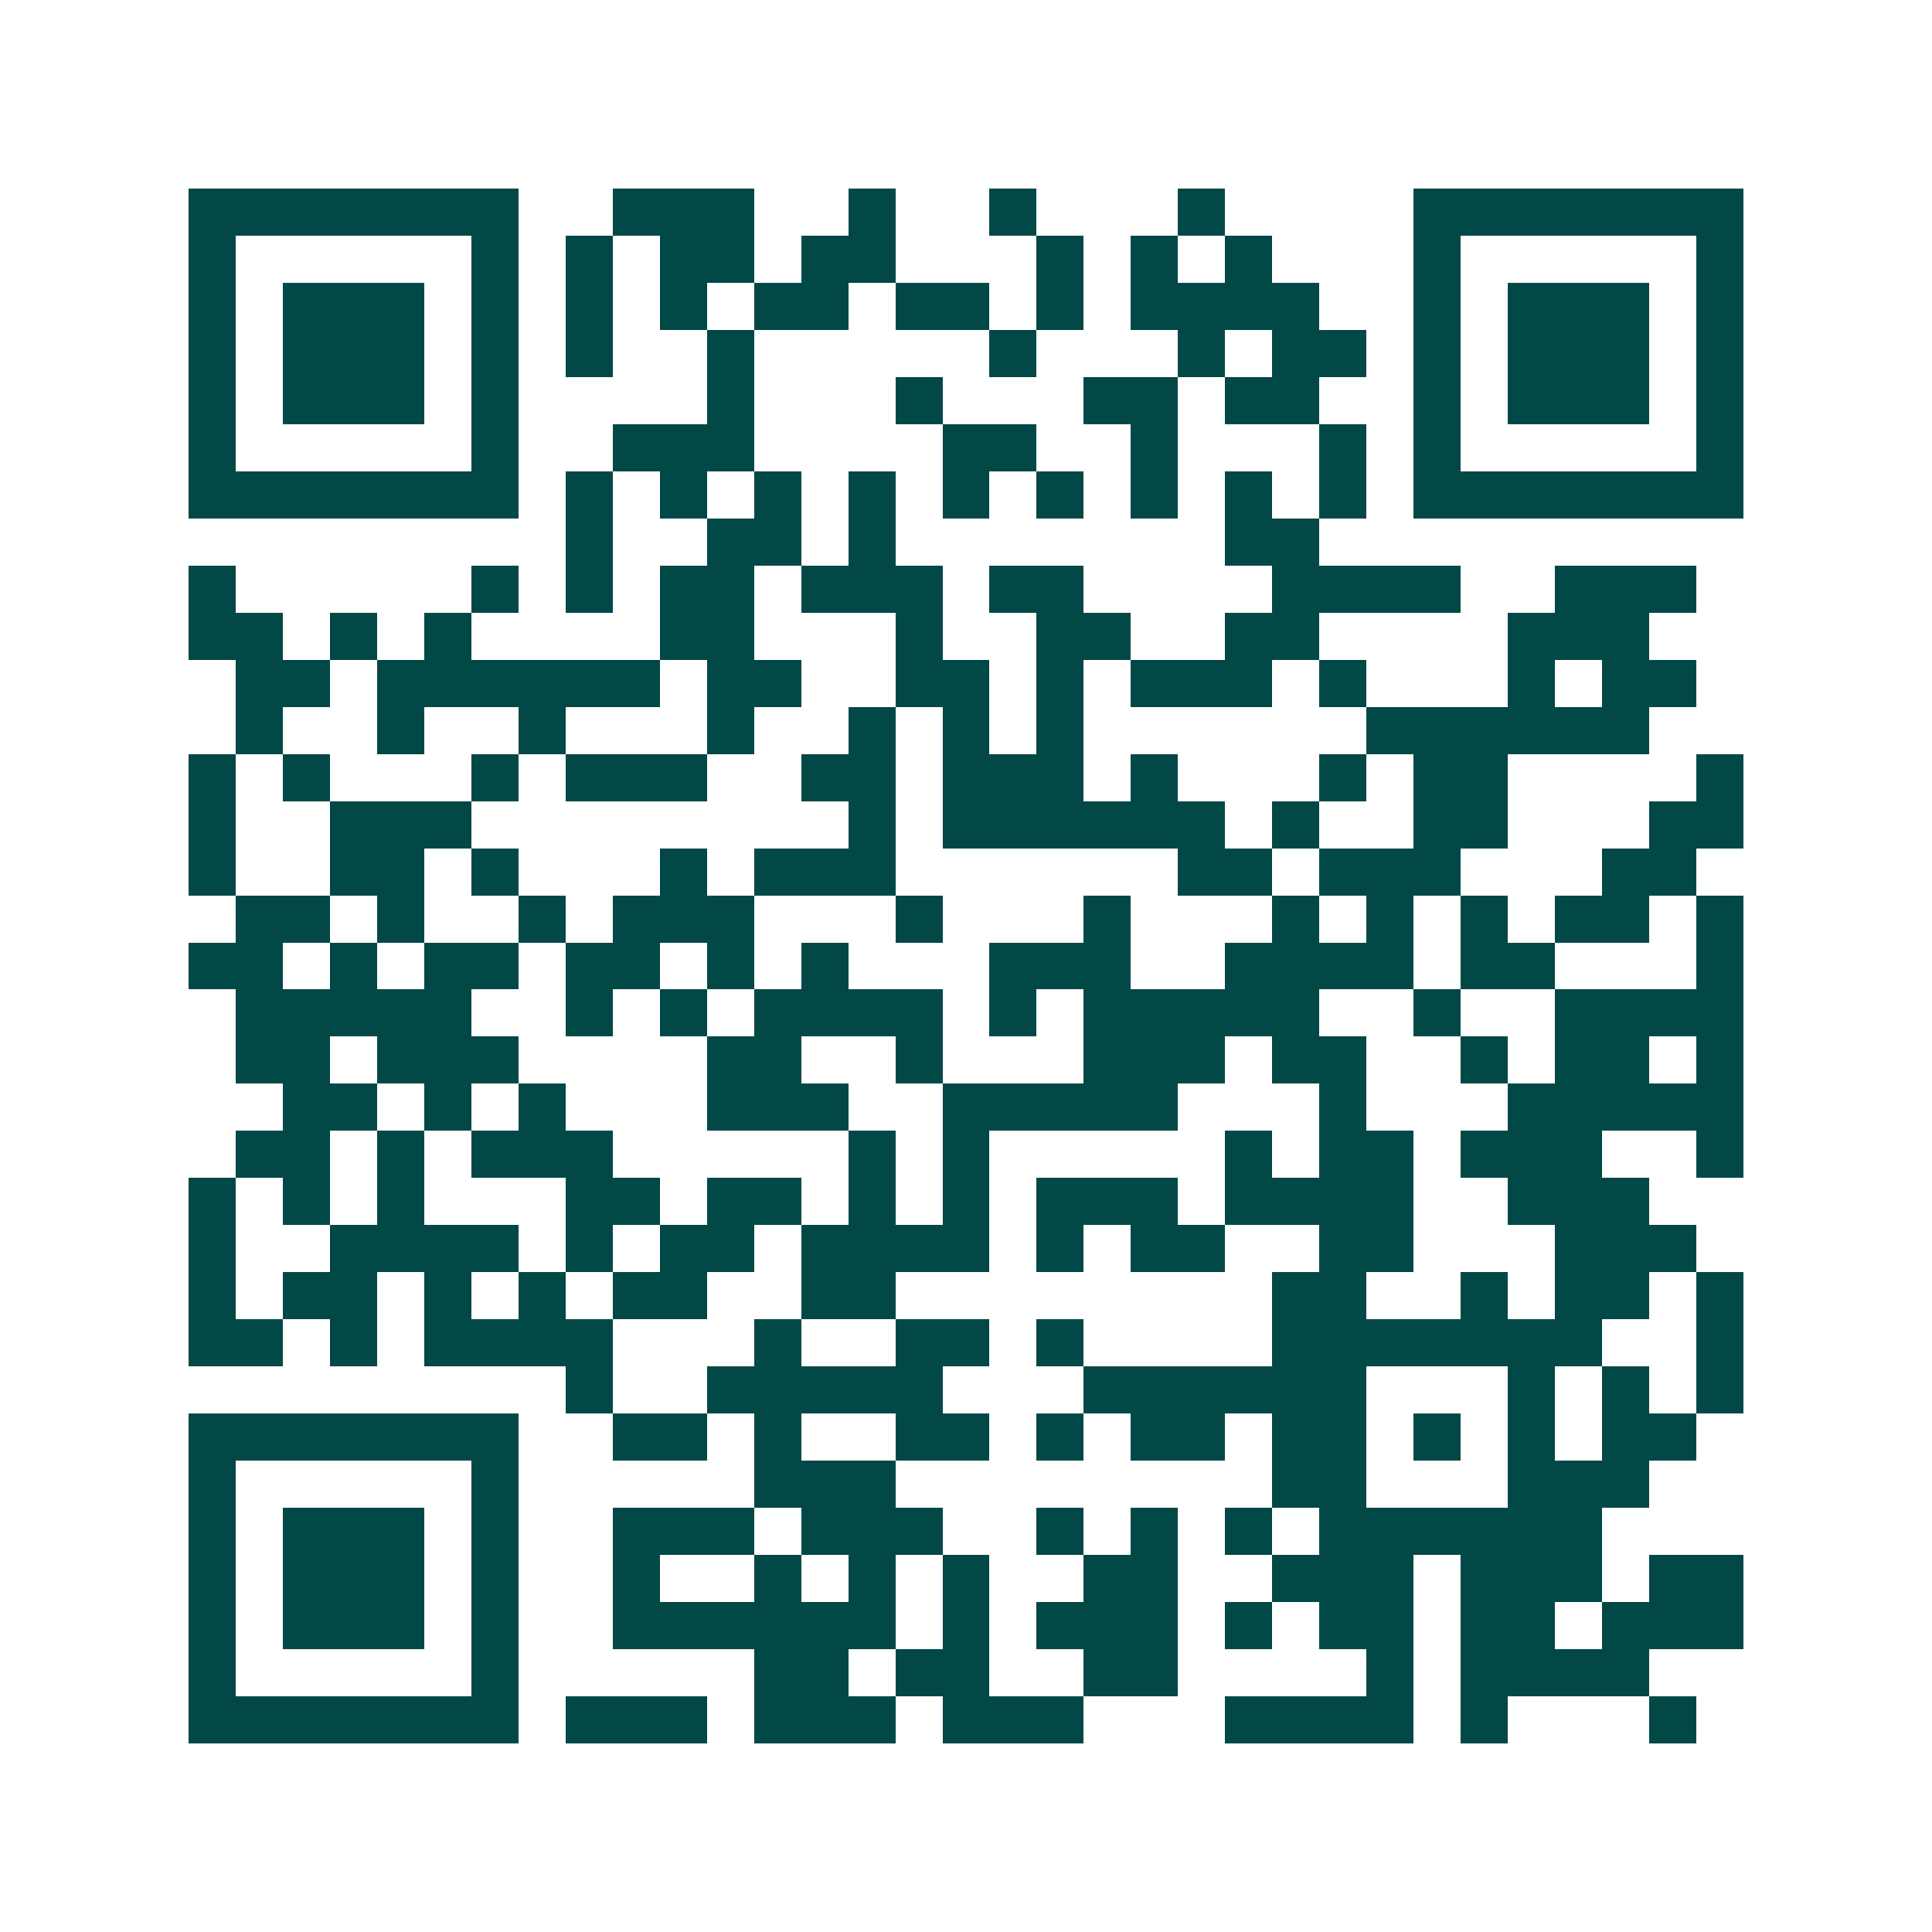 <svg xmlns="http://www.w3.org/2000/svg" width="200" height="200" viewBox="0 0 41 41" shape-rendering="crispEdges"><path fill="#ffffff" d="M0 0h41v41H0z"/><path stroke="#014847" d="M4 4.5h7m2 0h3m2 0h1m2 0h1m3 0h1m4 0h7M4 5.5h1m5 0h1m1 0h1m1 0h2m1 0h2m3 0h1m1 0h1m1 0h1m3 0h1m5 0h1M4 6.5h1m1 0h3m1 0h1m1 0h1m1 0h1m1 0h2m1 0h2m1 0h1m1 0h4m2 0h1m1 0h3m1 0h1M4 7.5h1m1 0h3m1 0h1m1 0h1m2 0h1m5 0h1m3 0h1m1 0h2m1 0h1m1 0h3m1 0h1M4 8.5h1m1 0h3m1 0h1m4 0h1m3 0h1m3 0h2m1 0h2m2 0h1m1 0h3m1 0h1M4 9.5h1m5 0h1m2 0h3m4 0h2m2 0h1m3 0h1m1 0h1m5 0h1M4 10.5h7m1 0h1m1 0h1m1 0h1m1 0h1m1 0h1m1 0h1m1 0h1m1 0h1m1 0h1m1 0h7M12 11.5h1m2 0h2m1 0h1m7 0h2M4 12.5h1m5 0h1m1 0h1m1 0h2m1 0h3m1 0h2m4 0h4m2 0h3M4 13.5h2m1 0h1m1 0h1m4 0h2m3 0h1m2 0h2m2 0h2m4 0h3M5 14.5h2m1 0h6m1 0h2m2 0h2m1 0h1m1 0h3m1 0h1m3 0h1m1 0h2M5 15.5h1m2 0h1m2 0h1m3 0h1m2 0h1m1 0h1m1 0h1m6 0h6M4 16.5h1m1 0h1m3 0h1m1 0h3m2 0h2m1 0h3m1 0h1m3 0h1m1 0h2m4 0h1M4 17.5h1m2 0h3m8 0h1m1 0h6m1 0h1m2 0h2m3 0h2M4 18.5h1m2 0h2m1 0h1m3 0h1m1 0h3m6 0h2m1 0h3m3 0h2M5 19.5h2m1 0h1m2 0h1m1 0h3m3 0h1m3 0h1m3 0h1m1 0h1m1 0h1m1 0h2m1 0h1M4 20.5h2m1 0h1m1 0h2m1 0h2m1 0h1m1 0h1m3 0h3m2 0h4m1 0h2m3 0h1M5 21.5h5m2 0h1m1 0h1m1 0h4m1 0h1m1 0h5m2 0h1m2 0h4M5 22.5h2m1 0h3m4 0h2m2 0h1m3 0h3m1 0h2m2 0h1m1 0h2m1 0h1M6 23.5h2m1 0h1m1 0h1m3 0h3m2 0h5m3 0h1m3 0h5M5 24.5h2m1 0h1m1 0h3m5 0h1m1 0h1m5 0h1m1 0h2m1 0h3m2 0h1M4 25.5h1m1 0h1m1 0h1m3 0h2m1 0h2m1 0h1m1 0h1m1 0h3m1 0h4m2 0h3M4 26.5h1m2 0h4m1 0h1m1 0h2m1 0h4m1 0h1m1 0h2m2 0h2m3 0h3M4 27.5h1m1 0h2m1 0h1m1 0h1m1 0h2m2 0h2m8 0h2m2 0h1m1 0h2m1 0h1M4 28.5h2m1 0h1m1 0h4m3 0h1m2 0h2m1 0h1m4 0h7m2 0h1M12 29.5h1m2 0h5m3 0h6m3 0h1m1 0h1m1 0h1M4 30.5h7m2 0h2m1 0h1m2 0h2m1 0h1m1 0h2m1 0h2m1 0h1m1 0h1m1 0h2M4 31.5h1m5 0h1m5 0h3m8 0h2m3 0h3M4 32.5h1m1 0h3m1 0h1m2 0h3m1 0h3m2 0h1m1 0h1m1 0h1m1 0h6M4 33.5h1m1 0h3m1 0h1m2 0h1m2 0h1m1 0h1m1 0h1m2 0h2m2 0h3m1 0h3m1 0h2M4 34.5h1m1 0h3m1 0h1m2 0h6m1 0h1m1 0h3m1 0h1m1 0h2m1 0h2m1 0h3M4 35.5h1m5 0h1m5 0h2m1 0h2m2 0h2m4 0h1m1 0h4M4 36.5h7m1 0h3m1 0h3m1 0h3m3 0h4m1 0h1m3 0h1"/></svg>
